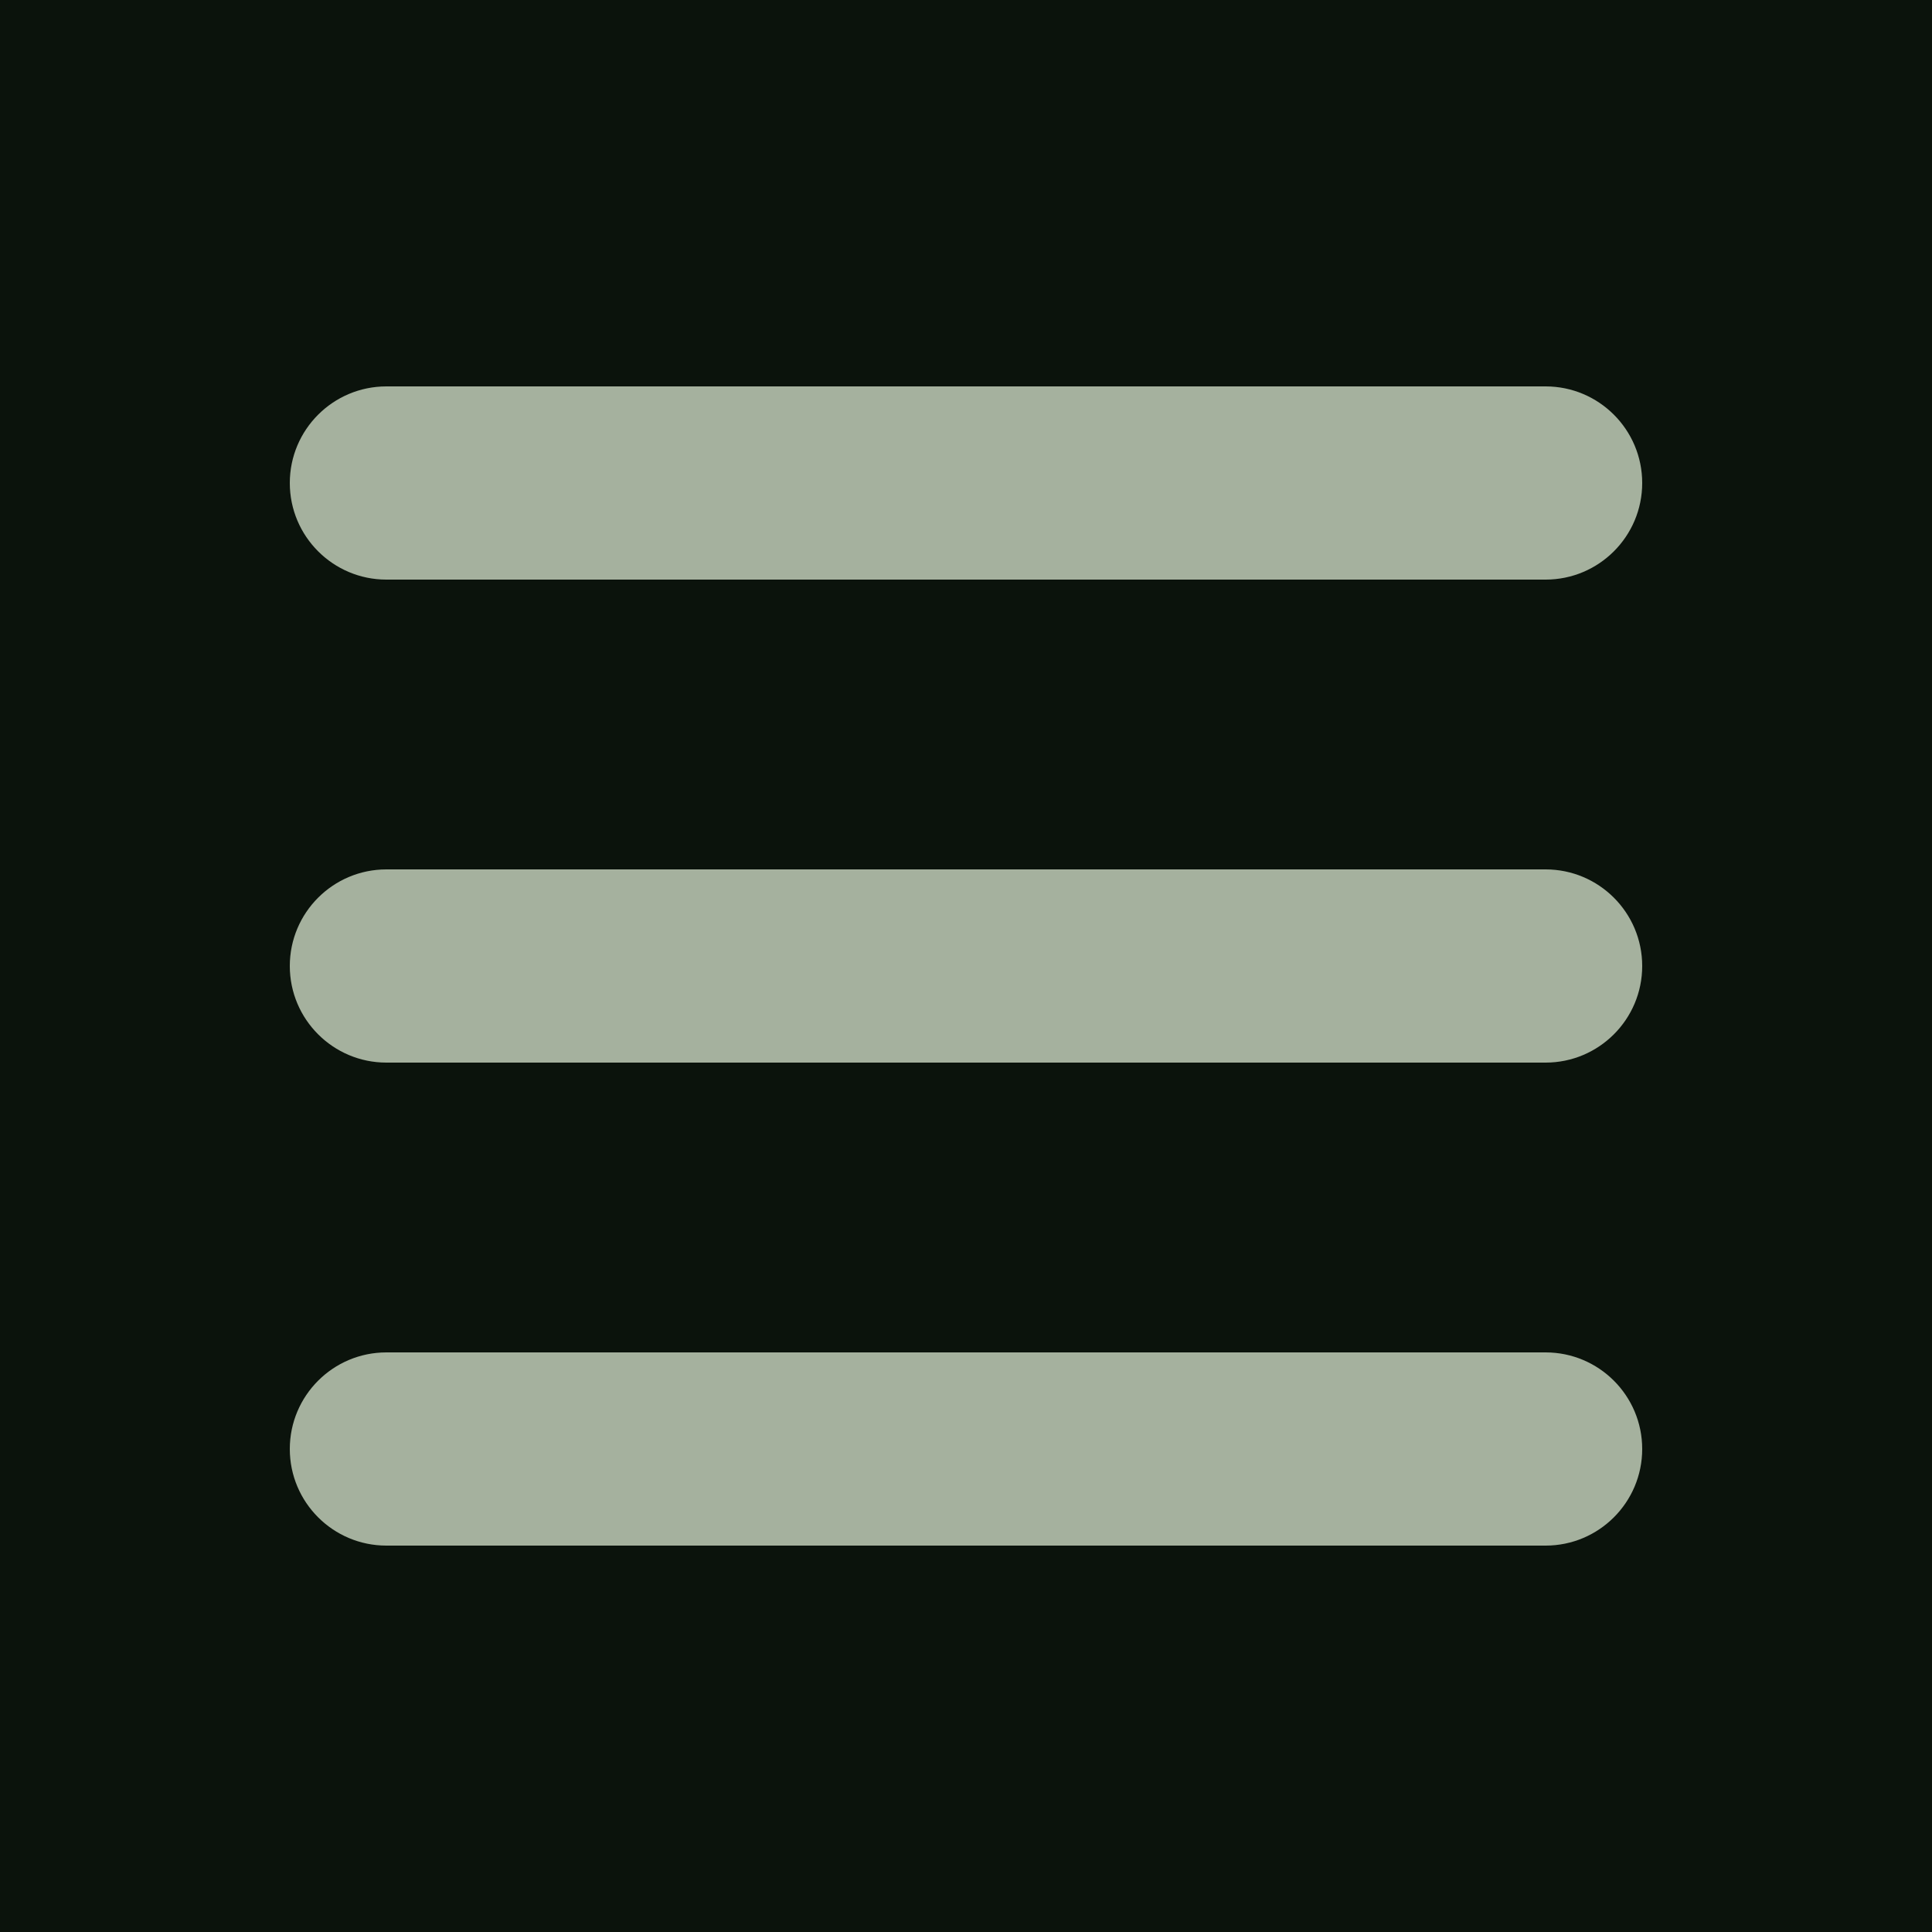 <?xml version="1.0" encoding="UTF-8"?>
<svg width="20px" height="20px" viewBox="0 0 20 20" version="1.1" xmlns="http://www.w3.org/2000/svg" xmlns:xlink="http://www.w3.org/1999/xlink">
    <rect x="0" y="0" width="20" height="20" fill="#808080" stroke="none"/>
    <title>apextopmenu</title>
    <defs>
        <linearGradient x1="0%" y1="78.563%" x2="100%" y2="78.563%" id="linearGradient-1">
            <stop stop-color="#E9FAF2" offset="0%"></stop>
            <stop stop-color="#E3F3EC" offset="60.822%"></stop>
            <stop stop-color="#DEF1E8" offset="100%"></stop>
        </linearGradient>
    </defs>
    <g id="页面-1" stroke="none" stroke-width="1" fill="none" fill-rule="evenodd">
        <g id="移动端-首页" transform="translate(-380, -14)">
            <rect id="矩形" fill="url(#linearGradient-1)" x="0" y="0" width="422" height="734"></rect>
            <g id="编组-8">
                <rect id="矩形备份-3" fill="#0B130C" x="0" y="0" width="422" height="45"></rect>
                <g id="apextopmenu" transform="translate(380, 14)" fill="#A5B19E" fill-rule="nonzero">
                    <path d="M3,5 C3,4.448 3.448,4 4,4 L16,4 C16.552,4 17,4.448 17,5 C17,5.552 16.552,6 16,6 L4,6 C3.448,6 3,5.552 3,5 Z M3,10 C3,9.448 3.448,9 4,9 L16,9 C16.552,9 17,9.448 17,10 C17,10.552 16.552,11 16,11 L4,11 C3.448,11 3,10.552 3,10 Z M3,15 C3,14.448 3.448,14 4,14 L16,14 C16.552,14 17,14.448 17,15 C17,15.552 16.552,16 16,16 L4,16 C3.448,16 3,15.552 3,15 Z" id="形状"></path>
                </g>
            </g>
        </g>
    </g>
</svg>